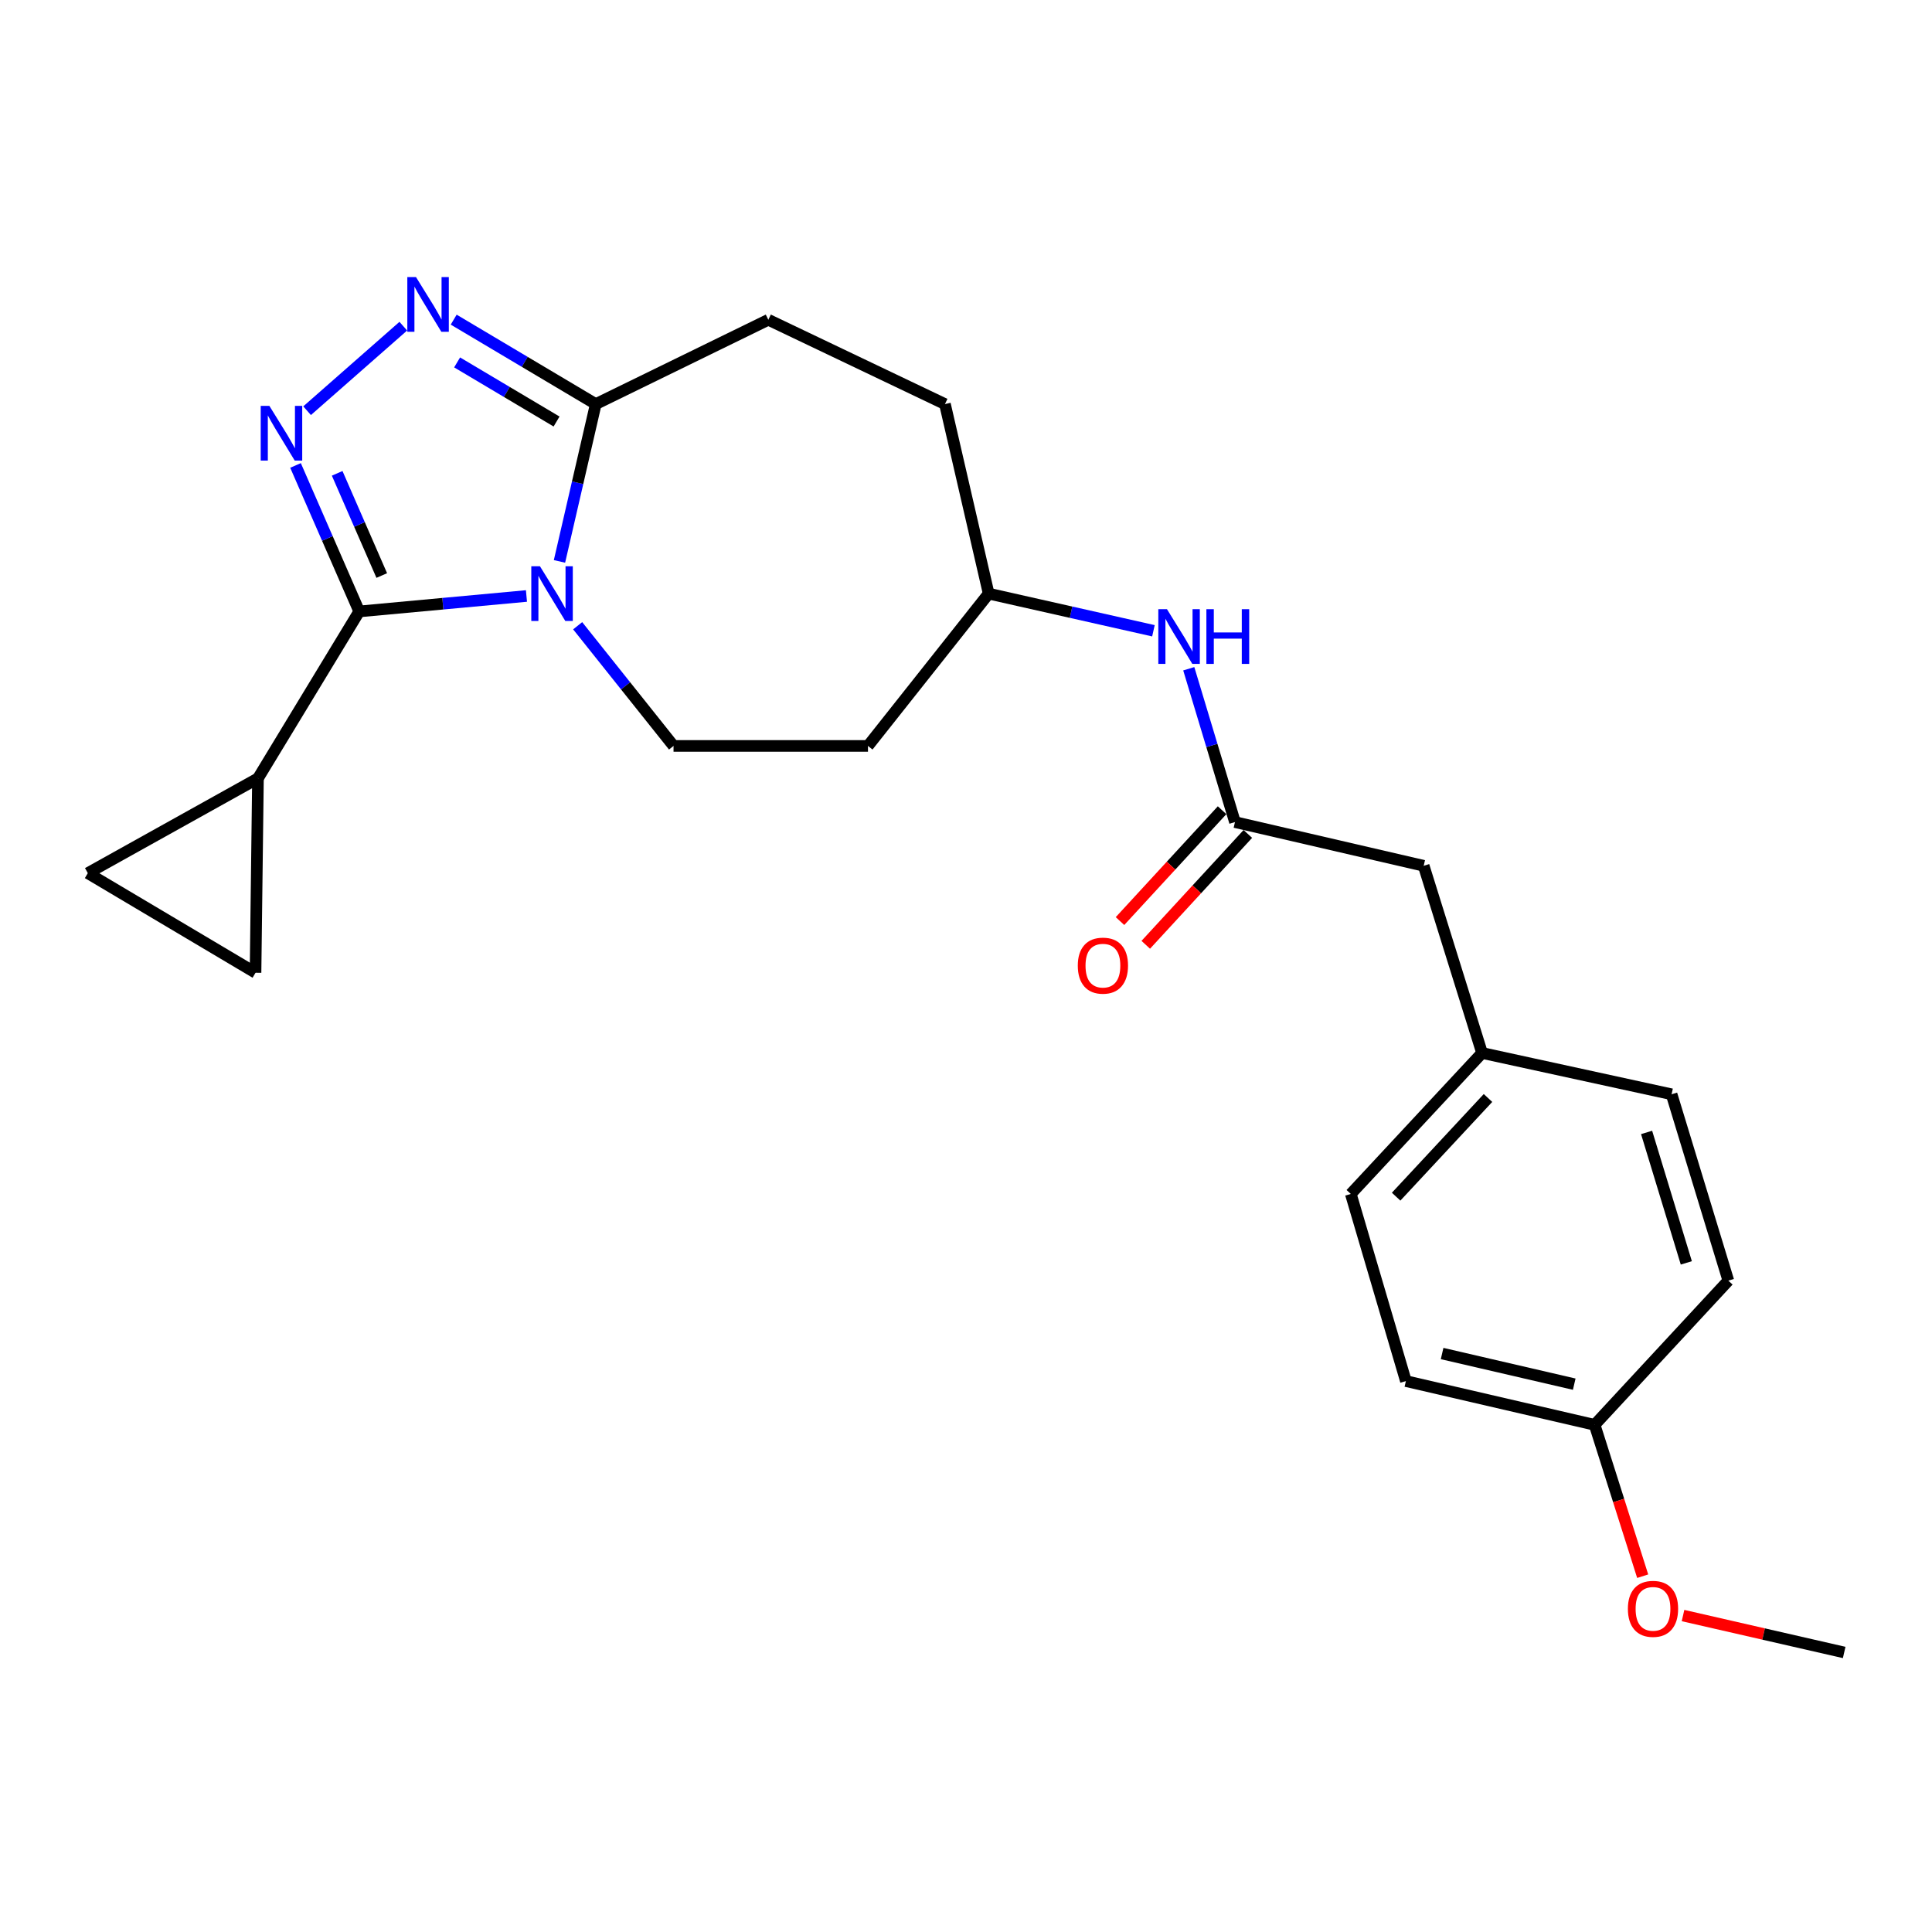 <?xml version='1.0' encoding='iso-8859-1'?>
<svg version='1.1' baseProfile='full'
              xmlns='http://www.w3.org/2000/svg'
                      xmlns:rdkit='http://www.rdkit.org/xml'
                      xmlns:xlink='http://www.w3.org/1999/xlink'
                  xml:space='preserve'
width='1000px' height='1000px' viewBox='0 0 1000 1000'>
<!-- END OF HEADER -->
<rect style='opacity:1.0;fill:#FFFFFF;stroke:none' width='1000' height='1000' x='0' y='0'> </rect>
<path class='bond-0' d='M 272.493,308.483 L 229.211,312.479' style='fill:none;fill-rule:evenodd;stroke:#0000FF;stroke-width:6px;stroke-linecap:butt;stroke-linejoin:miter;stroke-opacity:1' />
<path class='bond-0' d='M 229.211,312.479 L 185.929,316.475' style='fill:none;fill-rule:evenodd;stroke:#000000;stroke-width:6px;stroke-linecap:butt;stroke-linejoin:miter;stroke-opacity:1' />
<path class='bond-3' d='M 289.585,290.583 L 298.976,249.868' style='fill:none;fill-rule:evenodd;stroke:#0000FF;stroke-width:6px;stroke-linecap:butt;stroke-linejoin:miter;stroke-opacity:1' />
<path class='bond-3' d='M 298.976,249.868 L 308.367,209.153' style='fill:none;fill-rule:evenodd;stroke:#000000;stroke-width:6px;stroke-linecap:butt;stroke-linejoin:miter;stroke-opacity:1' />
<path class='bond-5' d='M 298.999,323.886 L 323.809,354.989' style='fill:none;fill-rule:evenodd;stroke:#0000FF;stroke-width:6px;stroke-linecap:butt;stroke-linejoin:miter;stroke-opacity:1' />
<path class='bond-5' d='M 323.809,354.989 L 348.619,386.093' style='fill:none;fill-rule:evenodd;stroke:#000000;stroke-width:6px;stroke-linecap:butt;stroke-linejoin:miter;stroke-opacity:1' />
<path class='bond-1' d='M 185.929,316.475 L 169.446,278.695' style='fill:none;fill-rule:evenodd;stroke:#000000;stroke-width:6px;stroke-linecap:butt;stroke-linejoin:miter;stroke-opacity:1' />
<path class='bond-1' d='M 169.446,278.695 L 152.963,240.915' style='fill:none;fill-rule:evenodd;stroke:#0000FF;stroke-width:6px;stroke-linecap:butt;stroke-linejoin:miter;stroke-opacity:1' />
<path class='bond-1' d='M 197.599,297.892 L 186.06,271.446' style='fill:none;fill-rule:evenodd;stroke:#000000;stroke-width:6px;stroke-linecap:butt;stroke-linejoin:miter;stroke-opacity:1' />
<path class='bond-1' d='M 186.06,271.446 L 174.522,245' style='fill:none;fill-rule:evenodd;stroke:#0000FF;stroke-width:6px;stroke-linecap:butt;stroke-linejoin:miter;stroke-opacity:1' />
<path class='bond-4' d='M 185.929,316.475 L 133.522,402.871' style='fill:none;fill-rule:evenodd;stroke:#000000;stroke-width:6px;stroke-linecap:butt;stroke-linejoin:miter;stroke-opacity:1' />
<path class='bond-24' d='M 158.952,212.582 L 208.745,168.83' style='fill:none;fill-rule:evenodd;stroke:#0000FF;stroke-width:6px;stroke-linecap:butt;stroke-linejoin:miter;stroke-opacity:1' />
<path class='bond-2' d='M 234.833,165.446 L 271.6,187.299' style='fill:none;fill-rule:evenodd;stroke:#0000FF;stroke-width:6px;stroke-linecap:butt;stroke-linejoin:miter;stroke-opacity:1' />
<path class='bond-2' d='M 271.6,187.299 L 308.367,209.153' style='fill:none;fill-rule:evenodd;stroke:#000000;stroke-width:6px;stroke-linecap:butt;stroke-linejoin:miter;stroke-opacity:1' />
<path class='bond-2' d='M 236.601,187.584 L 262.338,202.882' style='fill:none;fill-rule:evenodd;stroke:#0000FF;stroke-width:6px;stroke-linecap:butt;stroke-linejoin:miter;stroke-opacity:1' />
<path class='bond-2' d='M 262.338,202.882 L 288.075,218.179' style='fill:none;fill-rule:evenodd;stroke:#000000;stroke-width:6px;stroke-linecap:butt;stroke-linejoin:miter;stroke-opacity:1' />
<path class='bond-10' d='M 308.367,209.153 L 397.683,165.517' style='fill:none;fill-rule:evenodd;stroke:#000000;stroke-width:6px;stroke-linecap:butt;stroke-linejoin:miter;stroke-opacity:1' />
<path class='bond-6' d='M 133.522,402.871 L 45.455,451.934' style='fill:none;fill-rule:evenodd;stroke:#000000;stroke-width:6px;stroke-linecap:butt;stroke-linejoin:miter;stroke-opacity:1' />
<path class='bond-7' d='M 133.522,402.871 L 132.263,503.496' style='fill:none;fill-rule:evenodd;stroke:#000000;stroke-width:6px;stroke-linecap:butt;stroke-linejoin:miter;stroke-opacity:1' />
<path class='bond-12' d='M 348.619,386.093 L 449.264,386.093' style='fill:none;fill-rule:evenodd;stroke:#000000;stroke-width:6px;stroke-linecap:butt;stroke-linejoin:miter;stroke-opacity:1' />
<path class='bond-26' d='M 45.455,451.934 L 132.263,503.496' style='fill:none;fill-rule:evenodd;stroke:#000000;stroke-width:6px;stroke-linecap:butt;stroke-linejoin:miter;stroke-opacity:1' />
<path class='bond-8' d='M 639.216,425.509 L 627.26,385.826' style='fill:none;fill-rule:evenodd;stroke:#000000;stroke-width:6px;stroke-linecap:butt;stroke-linejoin:miter;stroke-opacity:1' />
<path class='bond-8' d='M 627.26,385.826 L 615.304,346.144' style='fill:none;fill-rule:evenodd;stroke:#0000FF;stroke-width:6px;stroke-linecap:butt;stroke-linejoin:miter;stroke-opacity:1' />
<path class='bond-11' d='M 632.548,419.369 L 606.129,448.058' style='fill:none;fill-rule:evenodd;stroke:#000000;stroke-width:6px;stroke-linecap:butt;stroke-linejoin:miter;stroke-opacity:1' />
<path class='bond-11' d='M 606.129,448.058 L 579.71,476.747' style='fill:none;fill-rule:evenodd;stroke:#FF0000;stroke-width:6px;stroke-linecap:butt;stroke-linejoin:miter;stroke-opacity:1' />
<path class='bond-11' d='M 645.883,431.649 L 619.463,460.338' style='fill:none;fill-rule:evenodd;stroke:#000000;stroke-width:6px;stroke-linecap:butt;stroke-linejoin:miter;stroke-opacity:1' />
<path class='bond-11' d='M 619.463,460.338 L 593.044,489.027' style='fill:none;fill-rule:evenodd;stroke:#FF0000;stroke-width:6px;stroke-linecap:butt;stroke-linejoin:miter;stroke-opacity:1' />
<path class='bond-13' d='M 639.216,425.509 L 736.9,448.138' style='fill:none;fill-rule:evenodd;stroke:#000000;stroke-width:6px;stroke-linecap:butt;stroke-linejoin:miter;stroke-opacity:1' />
<path class='bond-9' d='M 597.017,326.486 L 554.375,316.873' style='fill:none;fill-rule:evenodd;stroke:#0000FF;stroke-width:6px;stroke-linecap:butt;stroke-linejoin:miter;stroke-opacity:1' />
<path class='bond-9' d='M 554.375,316.873 L 511.732,307.261' style='fill:none;fill-rule:evenodd;stroke:#000000;stroke-width:6px;stroke-linecap:butt;stroke-linejoin:miter;stroke-opacity:1' />
<path class='bond-17' d='M 397.683,165.517 L 489.104,209.153' style='fill:none;fill-rule:evenodd;stroke:#000000;stroke-width:6px;stroke-linecap:butt;stroke-linejoin:miter;stroke-opacity:1' />
<path class='bond-14' d='M 449.264,386.093 L 511.732,307.261' style='fill:none;fill-rule:evenodd;stroke:#000000;stroke-width:6px;stroke-linecap:butt;stroke-linejoin:miter;stroke-opacity:1' />
<path class='bond-15' d='M 736.9,448.138 L 767.112,545.017' style='fill:none;fill-rule:evenodd;stroke:#000000;stroke-width:6px;stroke-linecap:butt;stroke-linejoin:miter;stroke-opacity:1' />
<path class='bond-25' d='M 511.732,307.261 L 489.104,209.153' style='fill:none;fill-rule:evenodd;stroke:#000000;stroke-width:6px;stroke-linecap:butt;stroke-linejoin:miter;stroke-opacity:1' />
<path class='bond-18' d='M 767.112,545.017 L 865.209,566.397' style='fill:none;fill-rule:evenodd;stroke:#000000;stroke-width:6px;stroke-linecap:butt;stroke-linejoin:miter;stroke-opacity:1' />
<path class='bond-19' d='M 767.112,545.017 L 699.176,617.988' style='fill:none;fill-rule:evenodd;stroke:#000000;stroke-width:6px;stroke-linecap:butt;stroke-linejoin:miter;stroke-opacity:1' />
<path class='bond-19' d='M 770.189,568.314 L 722.634,619.394' style='fill:none;fill-rule:evenodd;stroke:#000000;stroke-width:6px;stroke-linecap:butt;stroke-linejoin:miter;stroke-opacity:1' />
<path class='bond-16' d='M 825.38,737.496 L 727.686,714.847' style='fill:none;fill-rule:evenodd;stroke:#000000;stroke-width:6px;stroke-linecap:butt;stroke-linejoin:miter;stroke-opacity:1' />
<path class='bond-16' d='M 814.82,716.44 L 746.434,700.586' style='fill:none;fill-rule:evenodd;stroke:#000000;stroke-width:6px;stroke-linecap:butt;stroke-linejoin:miter;stroke-opacity:1' />
<path class='bond-22' d='M 825.38,737.496 L 837.817,776.666' style='fill:none;fill-rule:evenodd;stroke:#000000;stroke-width:6px;stroke-linecap:butt;stroke-linejoin:miter;stroke-opacity:1' />
<path class='bond-22' d='M 837.817,776.666 L 850.253,815.837' style='fill:none;fill-rule:evenodd;stroke:#FF0000;stroke-width:6px;stroke-linecap:butt;stroke-linejoin:miter;stroke-opacity:1' />
<path class='bond-27' d='M 825.38,737.496 L 894.585,662.853' style='fill:none;fill-rule:evenodd;stroke:#000000;stroke-width:6px;stroke-linecap:butt;stroke-linejoin:miter;stroke-opacity:1' />
<path class='bond-21' d='M 865.209,566.397 L 894.585,662.853' style='fill:none;fill-rule:evenodd;stroke:#000000;stroke-width:6px;stroke-linecap:butt;stroke-linejoin:miter;stroke-opacity:1' />
<path class='bond-21' d='M 852.275,586.146 L 872.838,653.665' style='fill:none;fill-rule:evenodd;stroke:#000000;stroke-width:6px;stroke-linecap:butt;stroke-linejoin:miter;stroke-opacity:1' />
<path class='bond-20' d='M 699.176,617.988 L 727.686,714.847' style='fill:none;fill-rule:evenodd;stroke:#000000;stroke-width:6px;stroke-linecap:butt;stroke-linejoin:miter;stroke-opacity:1' />
<path class='bond-23' d='M 871.13,836.21 L 912.838,845.761' style='fill:none;fill-rule:evenodd;stroke:#FF0000;stroke-width:6px;stroke-linecap:butt;stroke-linejoin:miter;stroke-opacity:1' />
<path class='bond-23' d='M 912.838,845.761 L 954.545,855.311' style='fill:none;fill-rule:evenodd;stroke:#000000;stroke-width:6px;stroke-linecap:butt;stroke-linejoin:miter;stroke-opacity:1' />
<path  class='atom-0' d='M 279.478 293.101
L 288.758 308.101
Q 289.678 309.581, 291.158 312.261
Q 292.638 314.941, 292.718 315.101
L 292.718 293.101
L 296.478 293.101
L 296.478 321.421
L 292.598 321.421
L 282.638 305.021
Q 281.478 303.101, 280.238 300.901
Q 279.038 298.701, 278.678 298.021
L 278.678 321.421
L 274.998 321.421
L 274.998 293.101
L 279.478 293.101
' fill='#0000FF'/>
<path  class='atom-2' d='M 139.427 210.079
L 148.707 225.079
Q 149.627 226.559, 151.107 229.239
Q 152.587 231.919, 152.667 232.079
L 152.667 210.079
L 156.427 210.079
L 156.427 238.399
L 152.547 238.399
L 142.587 221.999
Q 141.427 220.079, 140.187 217.879
Q 138.987 215.679, 138.627 214.999
L 138.627 238.399
L 134.947 238.399
L 134.947 210.079
L 139.427 210.079
' fill='#0000FF'/>
<path  class='atom-3' d='M 215.309 143.401
L 224.589 158.401
Q 225.509 159.881, 226.989 162.561
Q 228.469 165.241, 228.549 165.401
L 228.549 143.401
L 232.309 143.401
L 232.309 171.721
L 228.429 171.721
L 218.469 155.321
Q 217.309 153.401, 216.069 151.201
Q 214.869 149.001, 214.509 148.321
L 214.509 171.721
L 210.829 171.721
L 210.829 143.401
L 215.309 143.401
' fill='#0000FF'/>
<path  class='atom-10' d='M 604.023 315.316
L 613.303 330.316
Q 614.223 331.796, 615.703 334.476
Q 617.183 337.156, 617.263 337.316
L 617.263 315.316
L 621.023 315.316
L 621.023 343.636
L 617.143 343.636
L 607.183 327.236
Q 606.023 325.316, 604.783 323.116
Q 603.583 320.916, 603.223 320.236
L 603.223 343.636
L 599.543 343.636
L 599.543 315.316
L 604.023 315.316
' fill='#0000FF'/>
<path  class='atom-10' d='M 624.423 315.316
L 628.263 315.316
L 628.263 327.356
L 642.743 327.356
L 642.743 315.316
L 646.583 315.316
L 646.583 343.636
L 642.743 343.636
L 642.743 330.556
L 628.263 330.556
L 628.263 343.636
L 624.423 343.636
L 624.423 315.316
' fill='#0000FF'/>
<path  class='atom-12' d='M 557.867 499.809
Q 557.867 493.009, 561.227 489.209
Q 564.587 485.409, 570.867 485.409
Q 577.147 485.409, 580.507 489.209
Q 583.867 493.009, 583.867 499.809
Q 583.867 506.689, 580.467 510.609
Q 577.067 514.489, 570.867 514.489
Q 564.627 514.489, 561.227 510.609
Q 557.867 506.729, 557.867 499.809
M 570.867 511.289
Q 575.187 511.289, 577.507 508.409
Q 579.867 505.489, 579.867 499.809
Q 579.867 494.249, 577.507 491.449
Q 575.187 488.609, 570.867 488.609
Q 566.547 488.609, 564.187 491.409
Q 561.867 494.209, 561.867 499.809
Q 561.867 505.529, 564.187 508.409
Q 566.547 511.289, 570.867 511.289
' fill='#FF0000'/>
<path  class='atom-23' d='M 842.592 832.732
Q 842.592 825.932, 845.952 822.132
Q 849.312 818.332, 855.592 818.332
Q 861.872 818.332, 865.232 822.132
Q 868.592 825.932, 868.592 832.732
Q 868.592 839.612, 865.192 843.532
Q 861.792 847.412, 855.592 847.412
Q 849.352 847.412, 845.952 843.532
Q 842.592 839.652, 842.592 832.732
M 855.592 844.212
Q 859.912 844.212, 862.232 841.332
Q 864.592 838.412, 864.592 832.732
Q 864.592 827.172, 862.232 824.372
Q 859.912 821.532, 855.592 821.532
Q 851.272 821.532, 848.912 824.332
Q 846.592 827.132, 846.592 832.732
Q 846.592 838.452, 848.912 841.332
Q 851.272 844.212, 855.592 844.212
' fill='#FF0000'/>
</svg>
